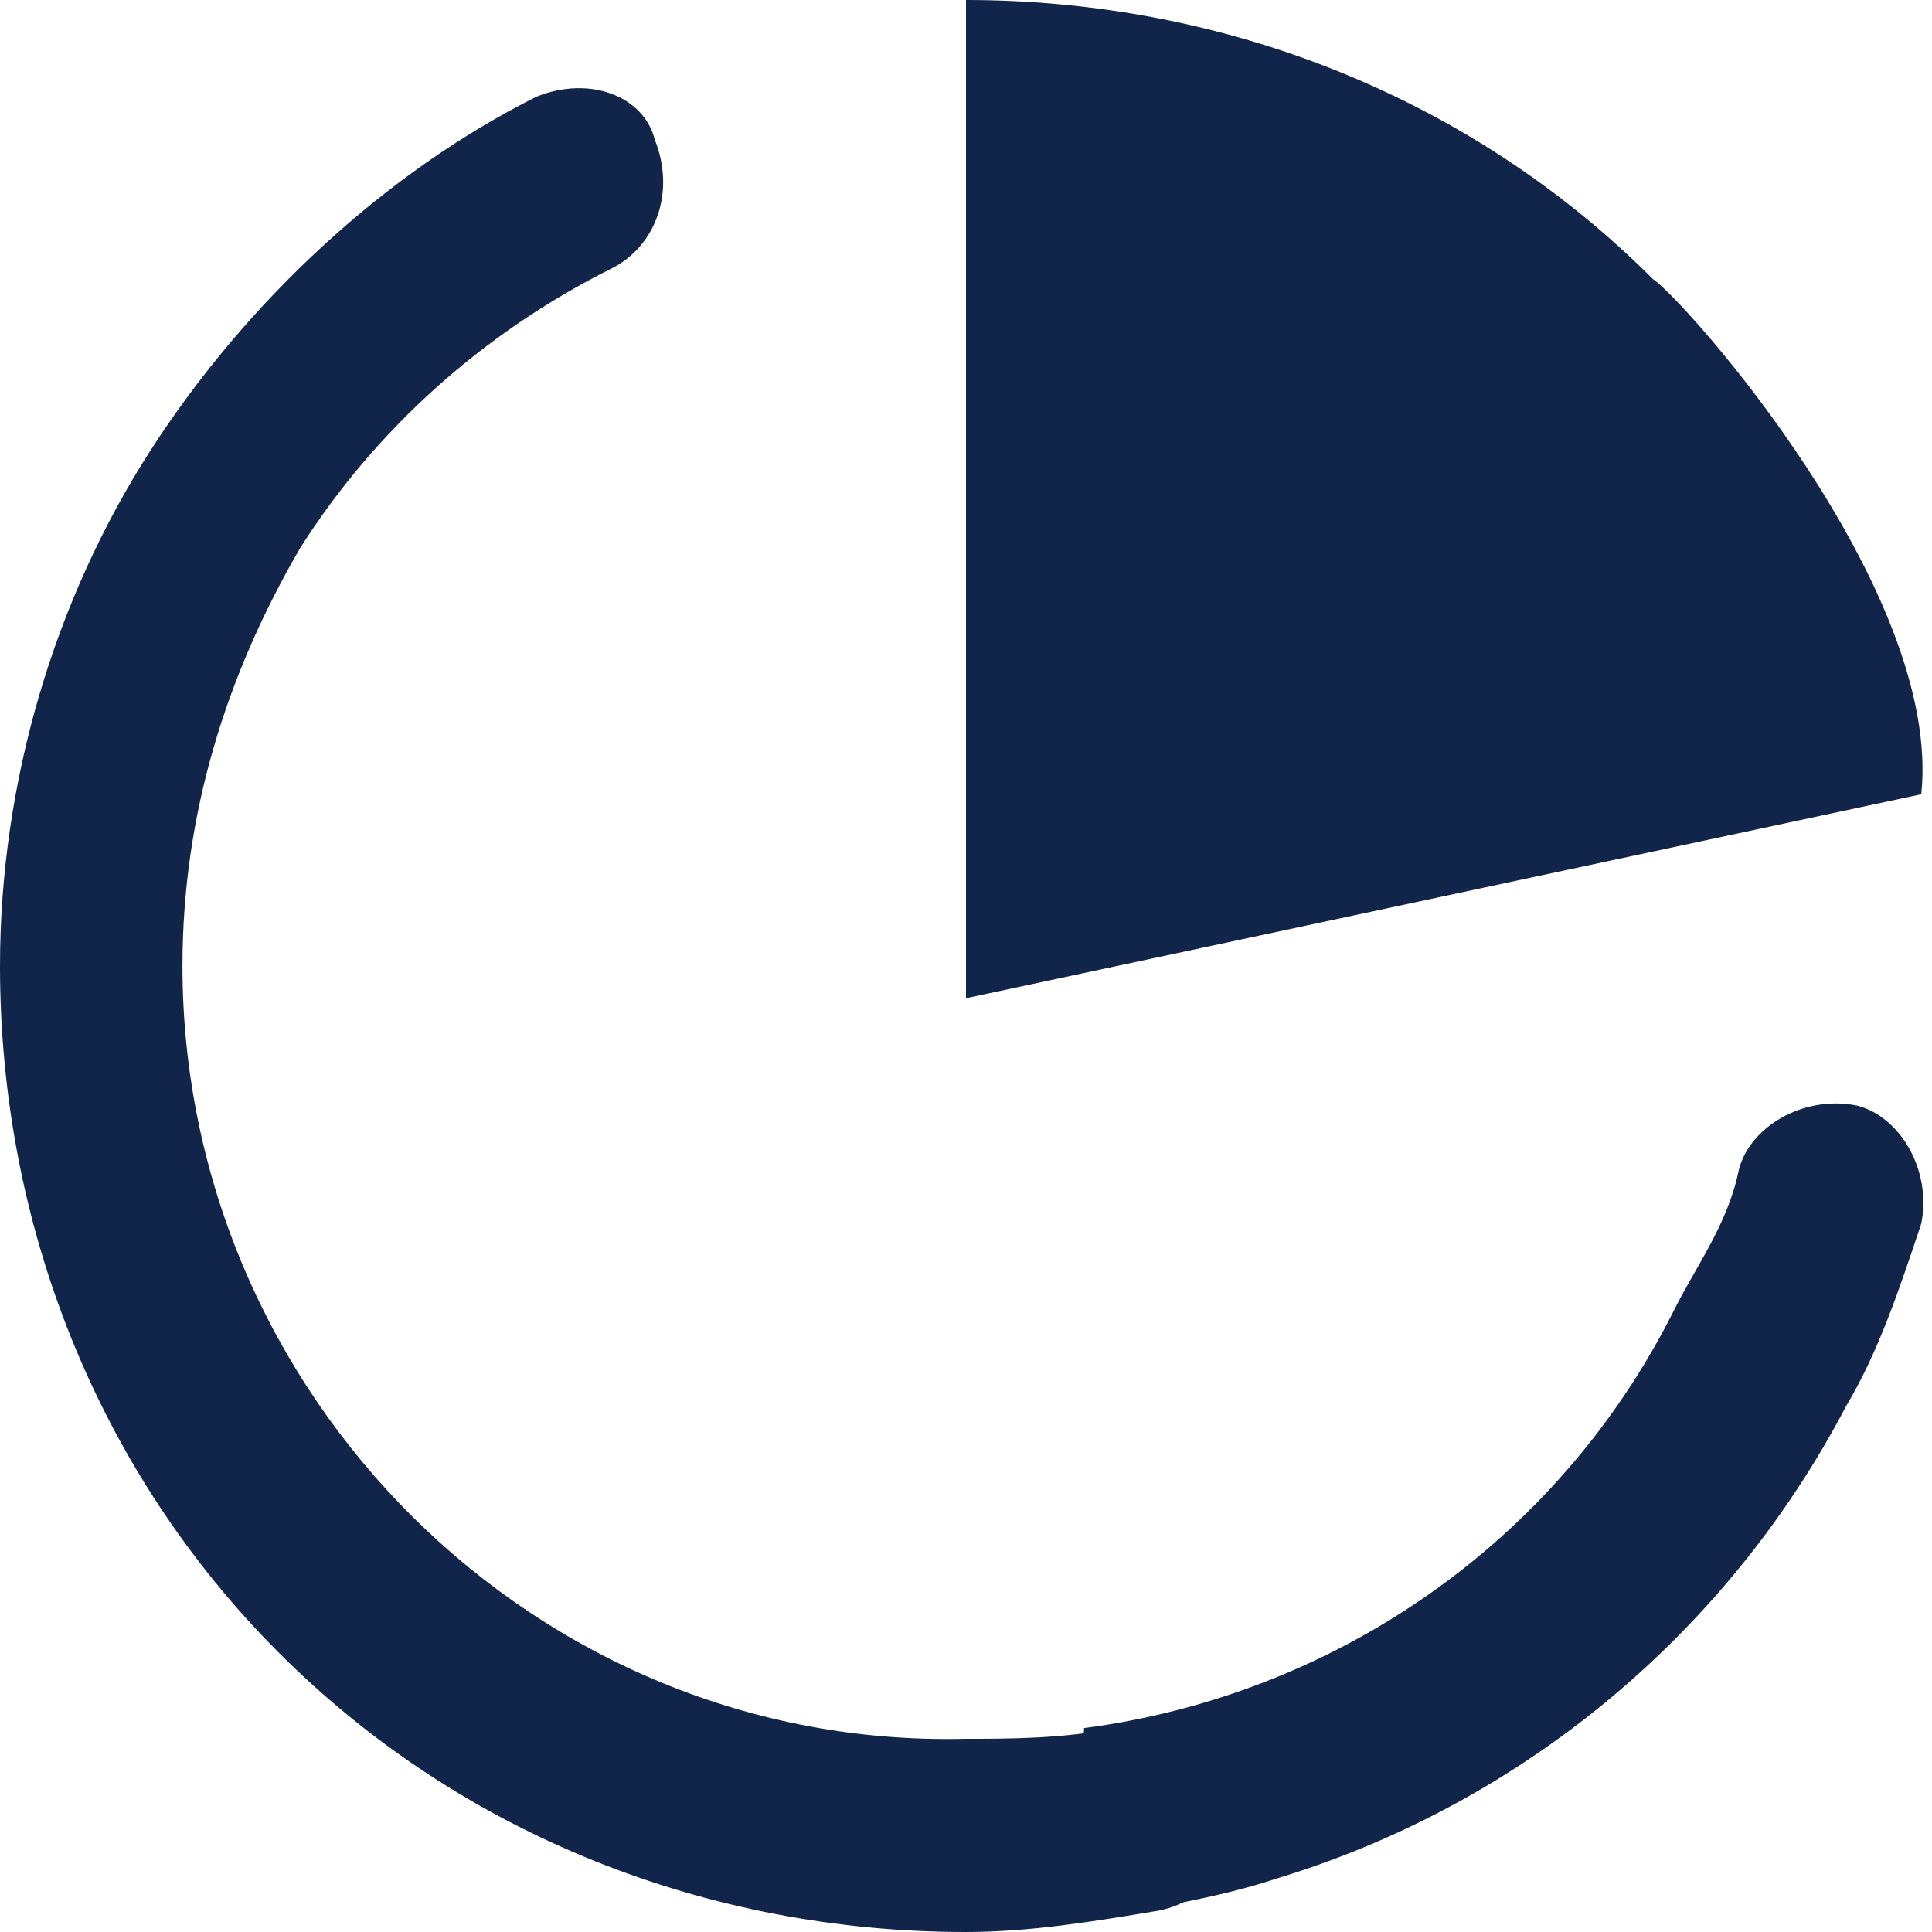 <?xml version="1.0" encoding="utf-8"?>
<!-- Generator: Adobe Illustrator 25.2.3, SVG Export Plug-In . SVG Version: 6.00 Build 0)  -->
<svg version="1.1" id="Layer_1" xmlns="http://www.w3.org/2000/svg" xmlns:xlink="http://www.w3.org/1999/xlink" x="0px" y="0px"
	 viewBox="0 0 18 18" style="enable-background:new 0 0 18 18;" xml:space="preserve">
<style type="text/css">
	.st0{clip-path:url(#SVGID_2_);}
	.st1{fill:#11244A;}
</style>
<g>
	<g>
		<defs>
			<rect id="SVGID_1_" width="18" height="18"/>
		</defs>
		<clipPath id="SVGID_2_">
			<use xlink:href="#SVGID_1_"  style="overflow:visible;"/>
		</clipPath>
		<g class="st0">
			<path class="st1" d="M10.4,16.1c-0.5,0.1-1,0.1-1.4,0.1C5,16.3,1.7,13,1.7,9c0-1.4,0.4-2.7,1.1-3.9c0.7-1.1,1.7-2,2.9-2.6
				c0.4-0.2,0.6-0.7,0.4-1.2C6,0.9,5.5,0.7,5,0.9C3.6,1.6,2.3,2.8,1.4,4.2S0,7.3,0,9c0,2.4,0.9,4.7,2.6,6.4S6.6,18,9,18
				c0.6,0,1.2-0.1,1.8-0.2c0.5-0.1,0.8-0.6,0.7-1C11.4,16.3,10.9,16,10.4,16.1z"/>
			<path class="st1" d="M17.9,7.4c0.2-1.9-2.2-4.6-2.5-4.8C13.7,0.9,11.4,0,9,0v1.2l0,0v8.1"/>
		</g>
	</g>
</g>
<path class="st1" d="M10,17.9c0.6-0.1,1.3-0.2,1.9-0.4c2.3-0.7,4.2-2.3,5.3-4.4c0.3-0.5,0.5-1.1,0.7-1.7c0.1-0.5-0.2-1-0.6-1.1
	c-0.5-0.1-1,0.2-1.1,0.6c-0.1,0.5-0.4,0.9-0.6,1.3c-1.1,2.2-3.2,3.6-5.5,3.9"/>
</svg>

